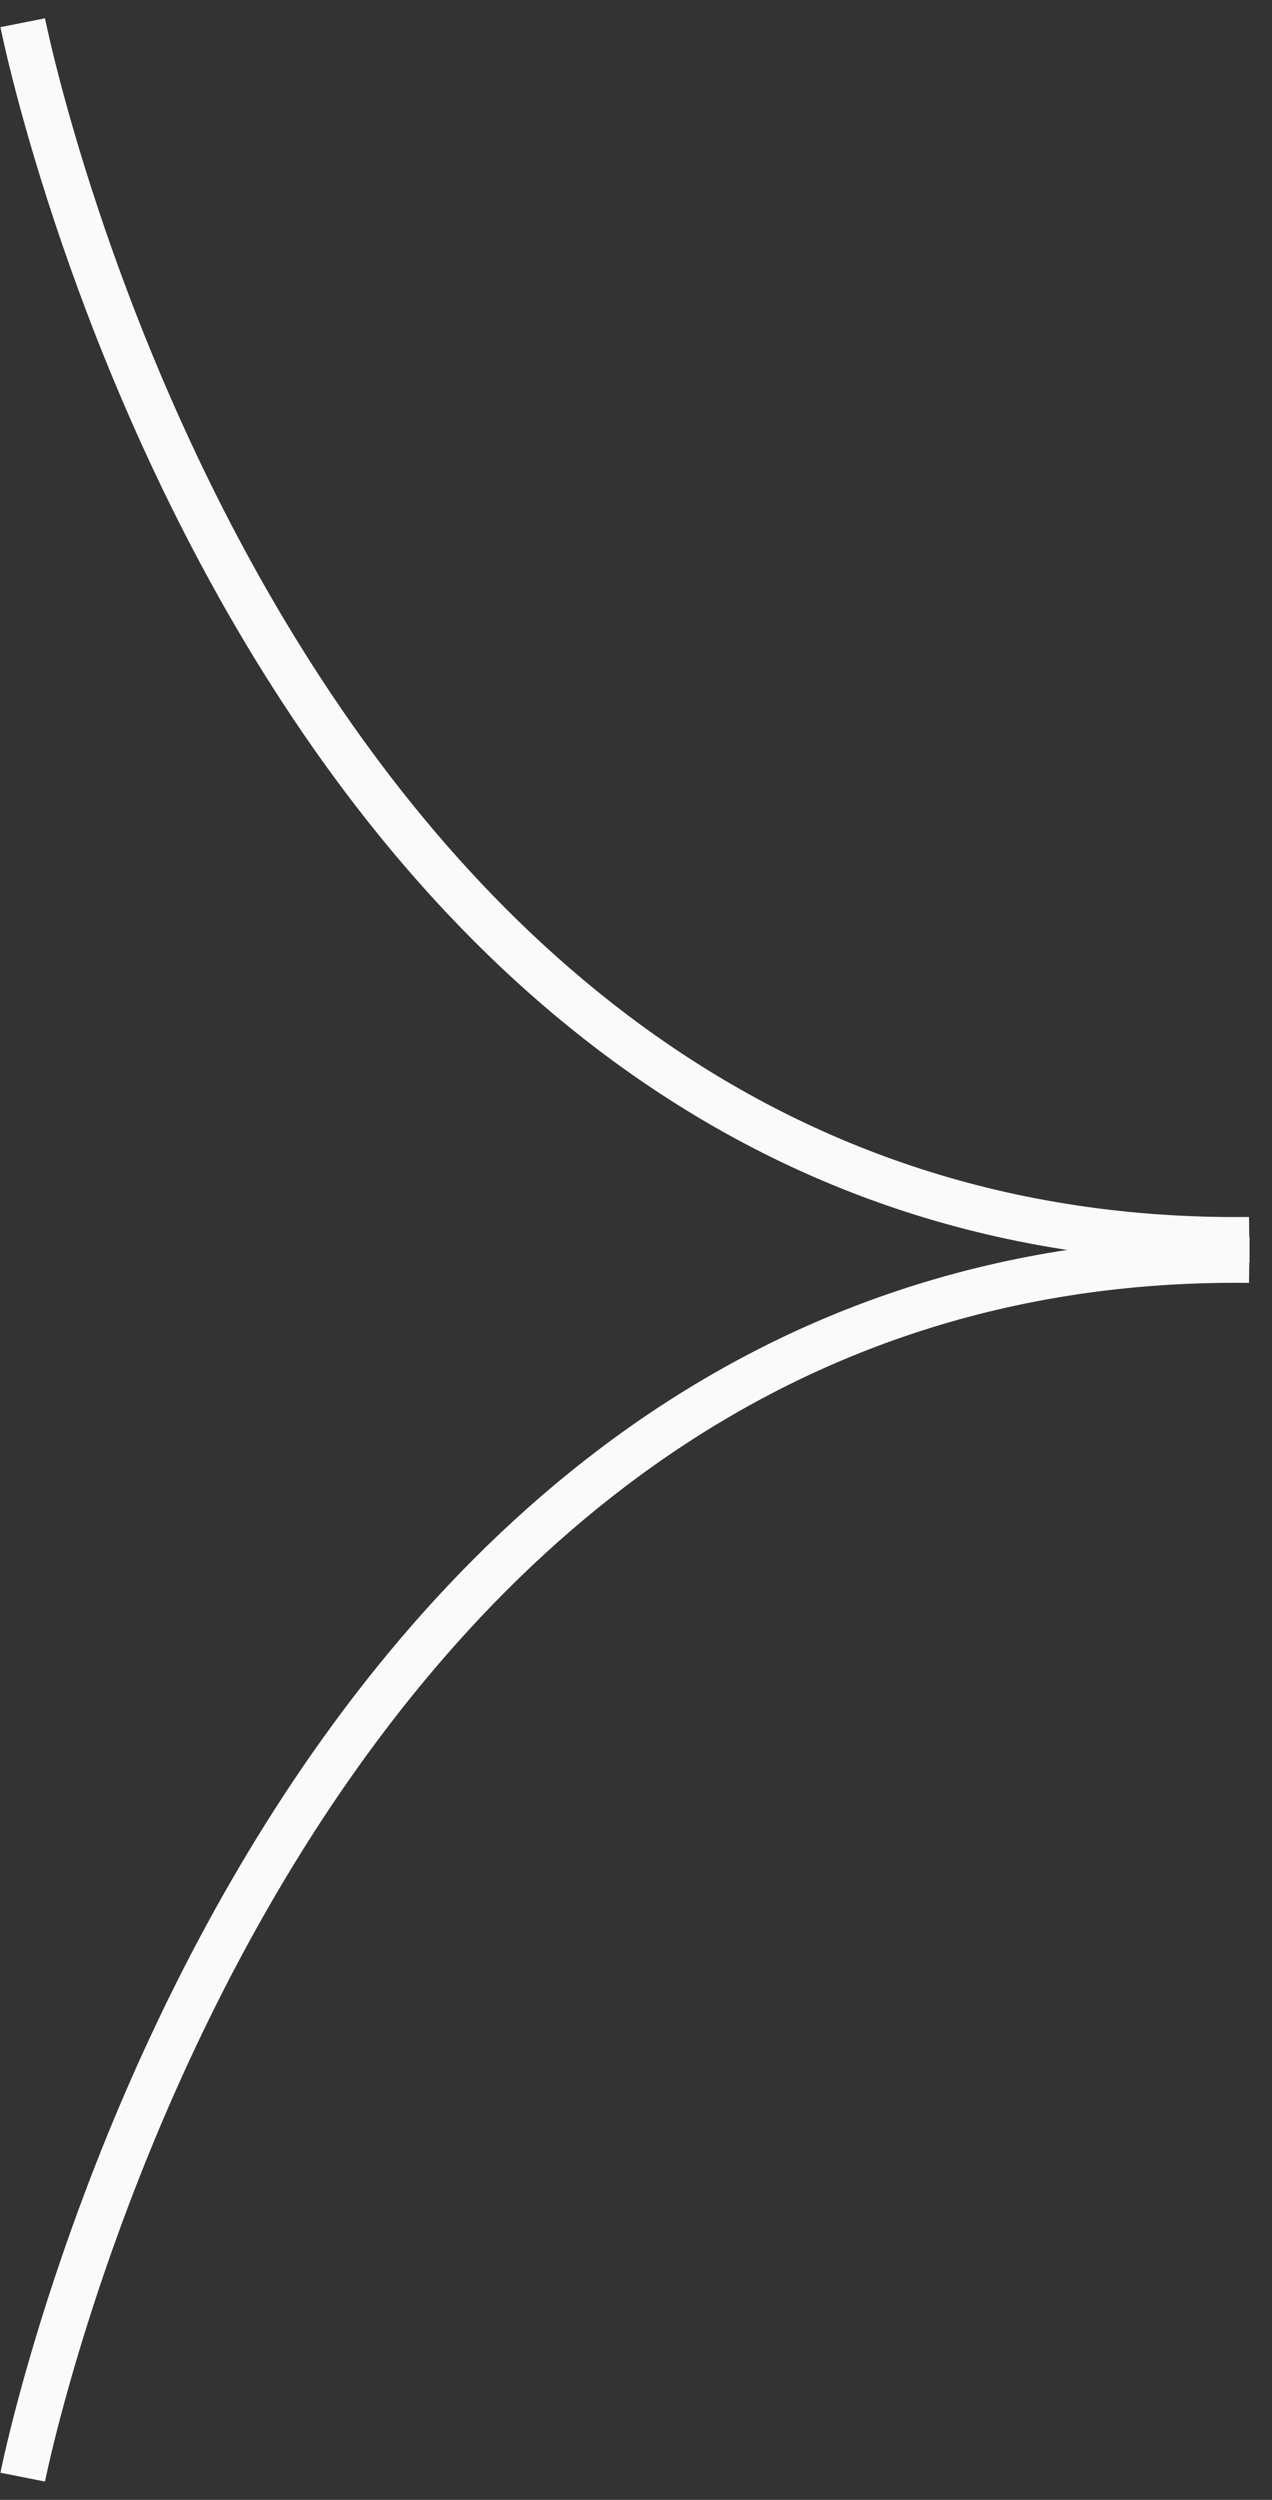 <svg width="56" height="110" viewBox="0 0 56 110" fill="none" xmlns="http://www.w3.org/2000/svg">
<rect x="0" y="0" width="56" height="110" fill="#333333" stroke="none"/>
<path d="M1 1C1 1 11.709 55.048 55 54.55" stroke="#FAFAFA" stroke-width="2"/>
<path d="M1 109C1 109 11.709 54.952 55 55.45" stroke="#FAFAFA" stroke-width="2"/>
</svg>
